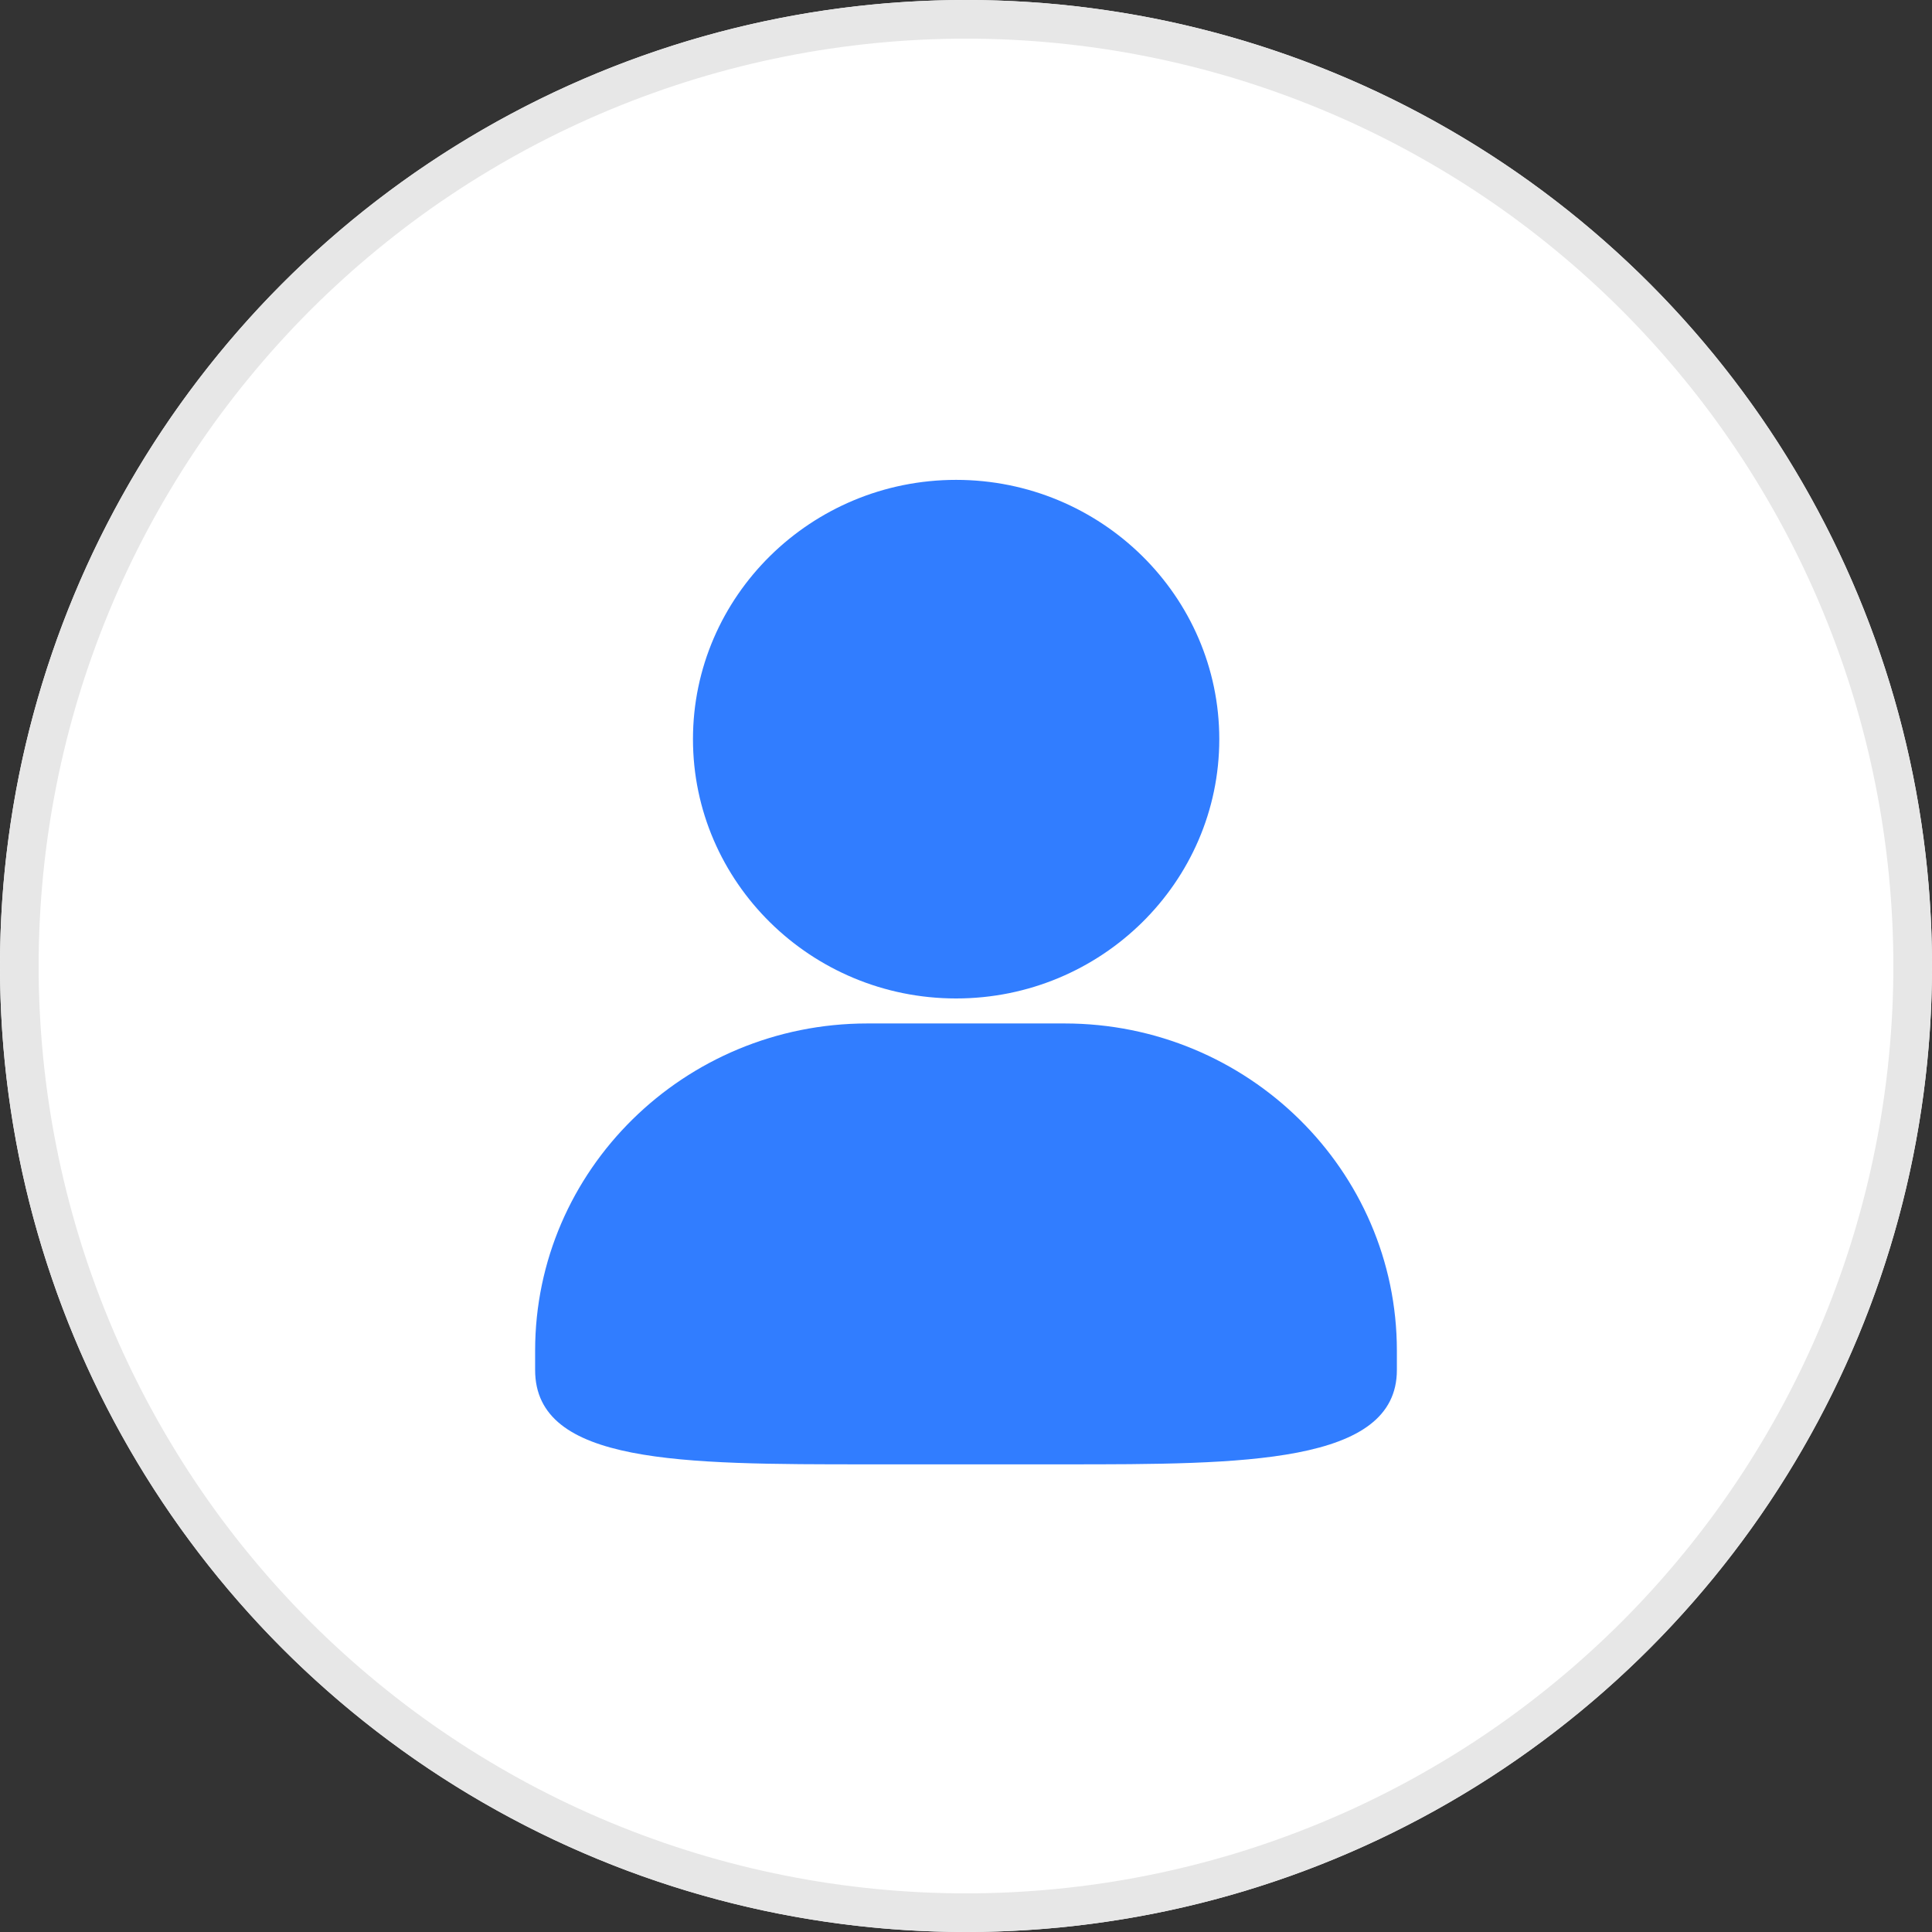 <svg xmlns="http://www.w3.org/2000/svg" xmlns:xlink="http://www.w3.org/1999/xlink" fill="none" version="1.1" width="50" height="50" viewBox="0 0 50 50"><rect x="0" y="0" width="50" height="50" fill="#333333" stroke="none"/><defs><clipPath id="master_svg0_43_4361"><rect x="12" y="12" width="26" height="26" rx="0"/></clipPath></defs><g><g><ellipse cx="25" cy="25" rx="25" ry="25" fill="#FFFFFF" fill-opacity="1"/><path d="M50,25Q50,25.614,49.97,26.227Q49.94,26.84,49.88,27.45Q49.819,28.061,49.729,28.668Q49.639,29.275,49.52,29.877Q49.4,30.479,49.251,31.075Q49.102,31.67,48.924,32.257Q48.745,32.844,48.539,33.422Q48.332,34,48.097,34.567Q47.862,35.134,47.6,35.689Q47.337,36.244,47.048,36.785Q46.759,37.326,46.443,37.853Q46.128,38.379,45.787,38.889Q45.446,39.4,45.08,39.892Q44.715,40.385,44.325,40.86Q43.936,41.334,43.524,41.789Q43.112,42.244,42.678,42.678Q42.244,43.112,41.789,43.524Q41.334,43.936,40.86,44.325Q40.385,44.715,39.892,45.08Q39.4,45.446,38.889,45.787Q38.379,46.128,37.853,46.443Q37.326,46.759,36.785,47.048Q36.244,47.337,35.689,47.6Q35.134,47.862,34.567,48.097Q34,48.332,33.422,48.539Q32.844,48.745,32.257,48.924Q31.67,49.102,31.075,49.251Q30.479,49.4,29.877,49.52Q29.275,49.639,28.668,49.729Q28.061,49.819,27.45,49.88Q26.84,49.94,26.227,49.97Q25.614,50,25,50Q24.386,50,23.773,49.97Q23.16,49.94,22.55,49.88Q21.939,49.819,21.332,49.729Q20.725,49.639,20.123,49.52Q19.521,49.4,18.925,49.251Q18.33,49.102,17.743,48.924Q17.156,48.745,16.578,48.539Q16,48.332,15.433,48.097Q14.866,47.862,14.311,47.6Q13.756,47.337,13.215,47.048Q12.674,46.759,12.147,46.443Q11.621,46.128,11.111,45.787Q10.6,45.446,10.108,45.08Q9.615,44.715,9.14,44.325Q8.666,43.936,8.211,43.524Q7.756,43.112,7.322,42.678Q6.888,42.244,6.476,41.789Q6.064,41.334,5.675,40.86Q5.285,40.385,4.92,39.892Q4.554,39.4,4.213,38.889Q3.872,38.379,3.557,37.853Q3.241,37.326,2.952,36.785Q2.663,36.244,2.4,35.689Q2.138,35.134,1.903,34.567Q1.668,34,1.461,33.422Q1.255,32.844,1.076,32.257Q0.898,31.67,0.749,31.075Q0.6,30.479,0.48,29.877Q0.361,29.275,0.271,28.668Q0.181,28.061,0.12,27.45Q0.06,26.84,0.03,26.227Q0,25.614,0,25Q0,24.386,0.03,23.773Q0.06,23.16,0.12,22.55Q0.181,21.939,0.271,21.332Q0.361,20.725,0.48,20.123Q0.6,19.521,0.749,18.925Q0.898,18.33,1.076,17.743Q1.255,17.156,1.461,16.578Q1.668,16,1.903,15.433Q2.138,14.866,2.4,14.311Q2.663,13.756,2.952,13.215Q3.241,12.674,3.557,12.147Q3.872,11.621,4.213,11.111Q4.554,10.6,4.92,10.108Q5.285,9.615,5.675,9.14Q6.064,8.666,6.476,8.211Q6.888,7.756,7.322,7.322Q7.756,6.888,8.211,6.476Q8.666,6.064,9.14,5.675Q9.615,5.285,10.108,4.92Q10.6,4.554,11.111,4.213Q11.621,3.872,12.147,3.557Q12.674,3.241,13.215,2.952Q13.756,2.663,14.311,2.4Q14.866,2.138,15.433,1.903Q16,1.668,16.578,1.461Q17.156,1.255,17.743,1.076Q18.33,0.898,18.925,0.749Q19.521,0.6,20.123,0.48Q20.725,0.361,21.332,0.271Q21.939,0.181,22.55,0.12Q23.16,0.06,23.773,0.03Q24.386,0,25,0Q25.614,0,26.227,0.03Q26.84,0.06,27.45,0.12Q28.061,0.181,28.668,0.271Q29.275,0.361,29.877,0.48Q30.479,0.6,31.075,0.749Q31.67,0.898,32.257,1.076Q32.844,1.255,33.422,1.461Q34,1.668,34.567,1.903Q35.134,2.138,35.689,2.4Q36.244,2.663,36.785,2.952Q37.326,3.241,37.853,3.557Q38.379,3.872,38.889,4.213Q39.4,4.554,39.892,4.92Q40.385,5.285,40.86,5.675Q41.334,6.064,41.789,6.476Q42.244,6.888,42.678,7.322Q43.112,7.756,43.524,8.211Q43.936,8.666,44.325,9.14Q44.715,9.615,45.08,10.108Q45.446,10.6,45.787,11.111Q46.128,11.621,46.443,12.147Q46.759,12.674,47.048,13.215Q47.337,13.756,47.6,14.311Q47.862,14.866,48.097,15.433Q48.332,16,48.539,16.578Q48.745,17.156,48.924,17.743Q49.102,18.33,49.251,18.925Q49.4,19.521,49.52,20.123Q49.639,20.725,49.729,21.332Q49.819,21.939,49.88,22.55Q49.94,23.16,49.97,23.773Q50,24.386,50,25ZM49,25Q49,24.411,48.971,23.822Q48.942,23.234,48.884,22.648Q48.827,22.061,48.74,21.478Q48.654,20.896,48.539,20.318Q48.424,19.74,48.281,19.168Q48.138,18.597,47.967,18.033Q47.796,17.469,47.597,16.915Q47.399,16.36,47.173,15.816Q46.948,15.271,46.696,14.739Q46.444,14.206,46.166,13.686Q45.888,13.167,45.585,12.662Q45.283,12.156,44.955,11.666Q44.628,11.176,44.277,10.703Q43.926,10.23,43.552,9.775Q43.178,9.319,42.783,8.883Q42.387,8.446,41.971,8.029Q41.554,7.613,41.117,7.217Q40.681,6.822,40.225,6.448Q39.77,6.074,39.297,5.723Q38.824,5.372,38.334,5.045Q37.844,4.717,37.338,4.415Q36.833,4.112,36.314,3.834Q35.794,3.556,35.261,3.304Q34.729,3.052,34.184,2.827Q33.64,2.601,33.085,2.403Q32.531,2.204,31.967,2.033Q31.403,1.862,30.832,1.719Q30.26,1.576,29.682,1.461Q29.104,1.346,28.522,1.26Q27.939,1.173,27.352,1.116Q26.766,1.058,26.178,1.029Q25.589,1,25,1Q24.411,1,23.822,1.029Q23.234,1.058,22.648,1.116Q22.061,1.173,21.478,1.26Q20.896,1.346,20.318,1.461Q19.74,1.576,19.168,1.719Q18.597,1.862,18.033,2.033Q17.469,2.204,16.915,2.403Q16.36,2.601,15.816,2.827Q15.271,3.052,14.739,3.304Q14.206,3.556,13.686,3.834Q13.167,4.112,12.662,4.415Q12.156,4.717,11.666,5.045Q11.176,5.372,10.703,5.723Q10.23,6.074,9.775,6.448Q9.319,6.822,8.883,7.217Q8.446,7.613,8.029,8.029Q7.613,8.446,7.217,8.883Q6.822,9.319,6.448,9.775Q6.074,10.23,5.723,10.703Q5.372,11.176,5.045,11.666Q4.717,12.156,4.415,12.662Q4.112,13.167,3.834,13.686Q3.556,14.206,3.304,14.739Q3.052,15.271,2.827,15.816Q2.601,16.36,2.403,16.915Q2.204,17.469,2.033,18.033Q1.862,18.597,1.719,19.168Q1.576,19.74,1.461,20.318Q1.346,20.896,1.26,21.478Q1.173,22.061,1.116,22.648Q1.058,23.234,1.029,23.822Q1,24.411,1,25Q1,25.589,1.029,26.178Q1.058,26.766,1.116,27.352Q1.173,27.939,1.26,28.522Q1.346,29.104,1.461,29.682Q1.576,30.26,1.719,30.832Q1.862,31.403,2.033,31.967Q2.204,32.531,2.403,33.085Q2.601,33.64,2.827,34.184Q3.052,34.729,3.304,35.261Q3.556,35.794,3.834,36.314Q4.112,36.833,4.415,37.338Q4.717,37.844,5.045,38.334Q5.372,38.824,5.723,39.297Q6.074,39.77,6.448,40.225Q6.822,40.681,7.217,41.117Q7.613,41.554,8.029,41.971Q8.446,42.387,8.883,42.783Q9.319,43.178,9.775,43.552Q10.23,43.926,10.703,44.277Q11.176,44.628,11.666,44.955Q12.156,45.283,12.662,45.585Q13.167,45.888,13.686,46.166Q14.206,46.444,14.739,46.696Q15.271,46.948,15.816,47.173Q16.36,47.399,16.915,47.597Q17.469,47.796,18.033,47.967Q18.597,48.138,19.168,48.281Q19.74,48.424,20.318,48.539Q20.896,48.654,21.478,48.74Q22.061,48.827,22.648,48.884Q23.234,48.942,23.822,48.971Q24.411,49,25,49Q25.589,49,26.178,48.971Q26.766,48.942,27.352,48.884Q27.939,48.827,28.522,48.74Q29.104,48.654,29.682,48.539Q30.26,48.424,30.832,48.281Q31.403,48.138,31.967,47.967Q32.531,47.796,33.085,47.597Q33.64,47.399,34.184,47.173Q34.729,46.948,35.261,46.696Q35.794,46.444,36.314,46.166Q36.833,45.888,37.338,45.585Q37.844,45.283,38.334,44.955Q38.824,44.628,39.297,44.277Q39.77,43.926,40.225,43.552Q40.681,43.178,41.117,42.783Q41.554,42.387,41.971,41.971Q42.387,41.554,42.783,41.117Q43.178,40.681,43.552,40.225Q43.926,39.77,44.277,39.297Q44.628,38.824,44.955,38.334Q45.283,37.844,45.585,37.338Q45.888,36.833,46.166,36.314Q46.444,35.794,46.696,35.261Q46.948,34.729,47.173,34.184Q47.399,33.64,47.597,33.085Q47.796,32.531,47.967,31.967Q48.138,31.403,48.281,30.832Q48.424,30.26,48.539,29.682Q48.654,29.104,48.74,28.522Q48.827,27.939,48.884,27.352Q48.942,26.766,48.971,26.178Q49,25.589,49,25Z" fill="#E7E7E7" fill-opacity="1"/></g><g clip-path="url(#master_svg0_43_4361)"><g><path d="M24.744,25.84C28.499,25.84,31.555,22.831,31.555,19.13C31.555,15.429,28.499,12.419,24.744,12.419C20.989,12.419,17.934,15.43,17.934,19.13C17.934,22.83,20.989,25.84,24.744,25.84ZM27.551,26.487L22.448,26.487C17.706,26.487,13.849,30.284,13.849,34.954L13.849,35.456C13.849,37.897,17.644,37.897,22.448,37.897L27.551,37.897C32.166,37.897,36.151,37.897,36.151,35.456L36.151,34.954C36.15,30.285,32.293,26.487,27.551,26.487Z" fill="#317DFF" fill-opacity="1" style="mix-blend-mode:passthrough"/></g></g></g></svg>